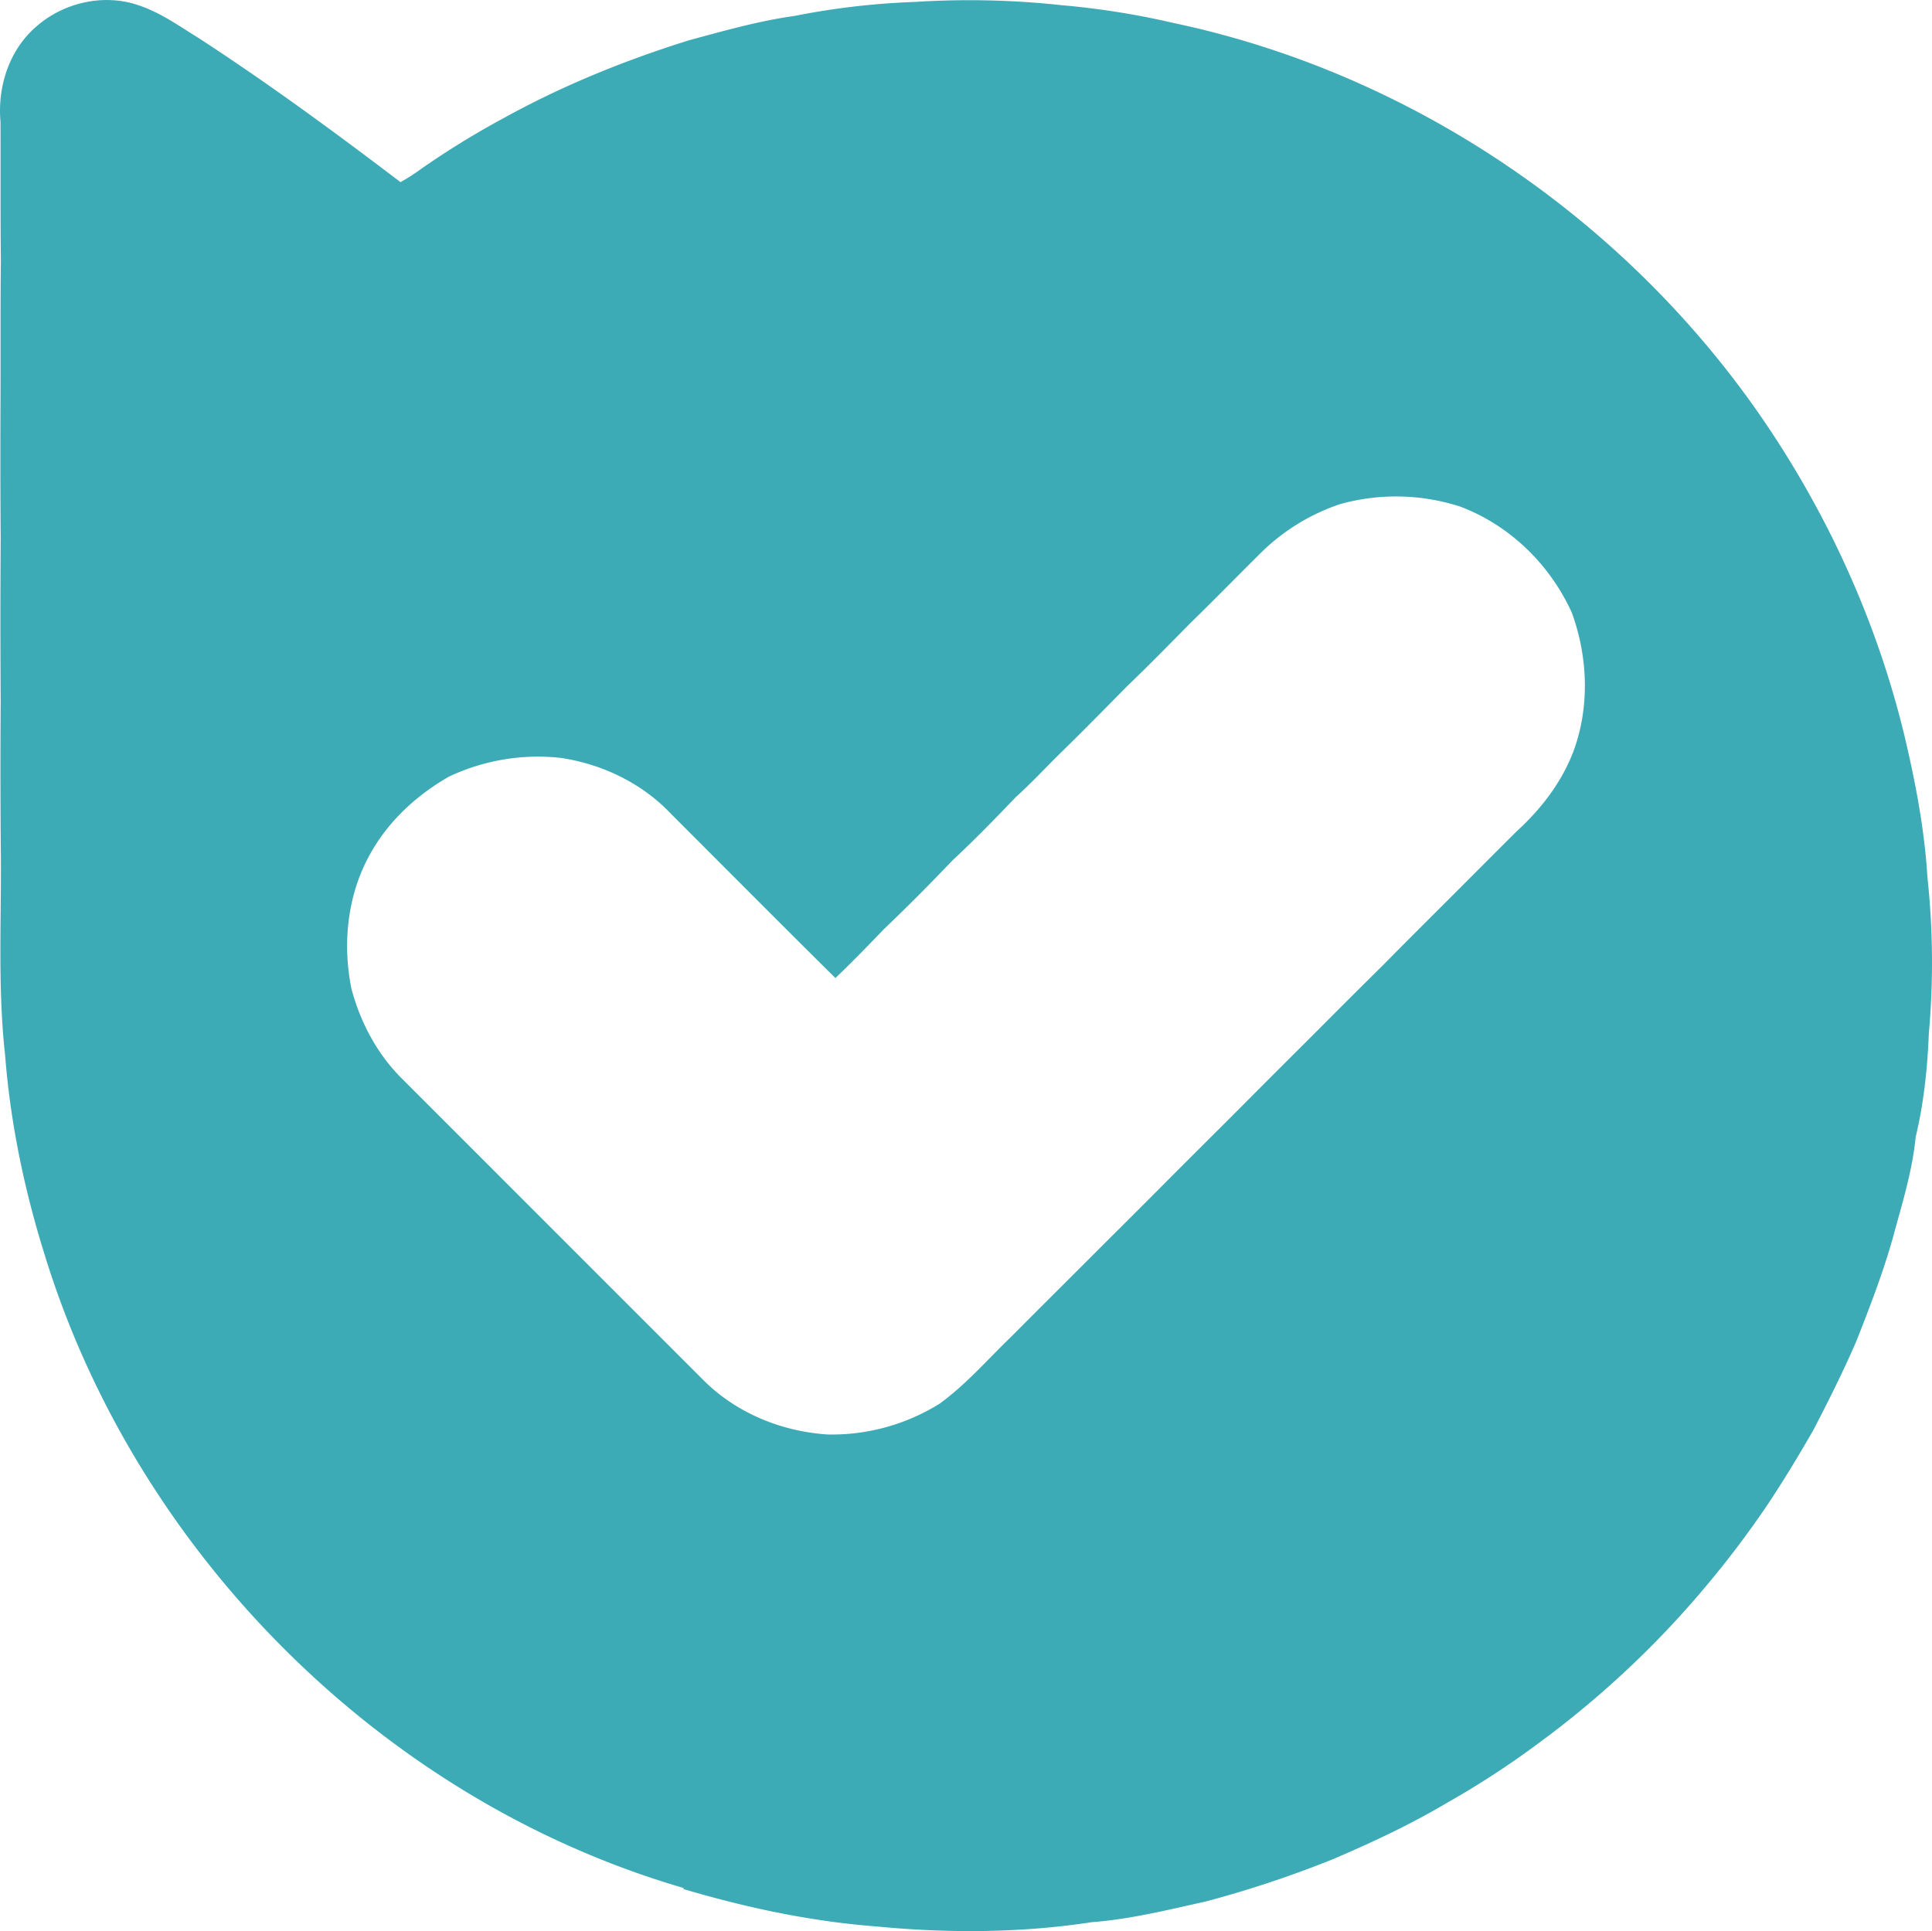 <svg xmlns="http://www.w3.org/2000/svg" viewBox="0 0 1000 999.63">
  <g id="File">
    <path d="M1009.65,466.44c-1.3-21.39-5-42.79-9.7-63.78C987.56,346,964.66,291.8,933.47,242.91,863.09,132.24,747.53,51,619,24a411.57,411.57,0,0,0-57.28-9.1,443.14,443.14,0,0,0-76.38-1.7,388.45,388.45,0,0,0-61.88,7.2c-18.7,2.6-36.89,7.8-55,12.69-16.9,5.3-33.69,11.3-50.09,18.2a469.62,469.62,0,0,0-45.78,22.09,437.61,437.61,0,0,0-42.69,26.29,100.06,100.06,0,0,1-10.6,6.8c-34.19-26-68.78-51.38-104.77-74.77-9.89-6.1-19.49-13-30.59-16.7-18.19-6.4-39.48-1.5-53.78,11.5C16.55,38.57,10.66,57.37,12.26,75.26c.1,23.79-.1,47.69.2,71.48-.3,24-.1,48.18-.2,72.18s-.1,48,.1,72q-.3,42,0,83.87-.3,40.78.1,81.57c.2,34-1.6,68.18,2.19,102.07,2.7,34.89,9.9,69.48,20.3,102.77,47.38,154.85,175.24,283,330.8,328.3l.1.6c32.39,9.6,65.68,16.7,99.27,19.29,37.28,3.6,75.07,3.5,112.16-2.19,19.9-1.5,39.39-6.4,58.88-10.7A566.24,566.24,0,0,0,702,974.59c20.1-8.6,40-17.9,58.89-29.1a455,455,0,0,0,48.38-31.59,496.83,496.83,0,0,0,51.28-43.48,486.75,486.75,0,0,0,35.19-38A500,500,0,0,0,926.27,792c8.6-12.79,16.6-26.09,24.3-39.49,7.89-15.19,15.49-30.39,22.29-46.08,7.4-18.8,14.7-37.69,19.89-57.18,4.4-16,9.2-32,10.8-48.49,4.2-17.39,6.1-35.69,6.8-53.48A412.52,412.52,0,0,0,1009.65,466.44ZM826.51,400.86c-6.1,16.2-16.8,30.09-29.5,41.69-11.09,11-22.09,22.09-33.19,33.19-11.79,11.79-23.59,23.49-35.28,35.39-11.3,11.19-22.6,22.39-33.89,33.79-12.3,12.29-24.7,24.59-36.89,36.89-14,14.09-28.09,28-42.09,42.08-13.2,13.3-26.49,26.49-39.79,39.79s-26.79,26.69-40.09,40.09c-12.29,11.79-23.49,24.89-37.38,35a105.49,105.49,0,0,1-57.89,16c-23.59-1.5-46.68-10.79-63.68-27.39q-78.42-78.42-156.95-157c-12.79-12.7-21.39-29.09-26-46.39-4.8-23.89-2-49.48,10.3-70.77,9.39-16.5,23.79-29.6,40.18-39a107.88,107.88,0,0,1,57.89-9.7c21.39,3.2,41.88,13,56.88,28.79,28.39,28.39,56.68,56.88,85.27,85.18,8.6-8.2,16.9-16.8,25.1-25.3,12-11.49,23.79-23.29,35.28-35.39,11.4-10.59,22.3-21.79,33.09-33.09,7.7-6.89,14.7-14.49,22.1-21.79,12-11.7,23.69-23.59,35.39-35.49,11.29-10.79,22.19-22,33.09-33,11.79-11.49,23.29-23.29,35-34.89a106.64,106.64,0,0,1,42.18-26.39A107.77,107.77,0,0,1,768,274.5c25.7,9.8,46.29,30,57.59,54.88C833.9,352.28,834.9,377.87,826.51,400.86Z" transform="translate(-12 -12.19)" fill="#3DABB6"/>
  </g>
</svg>
